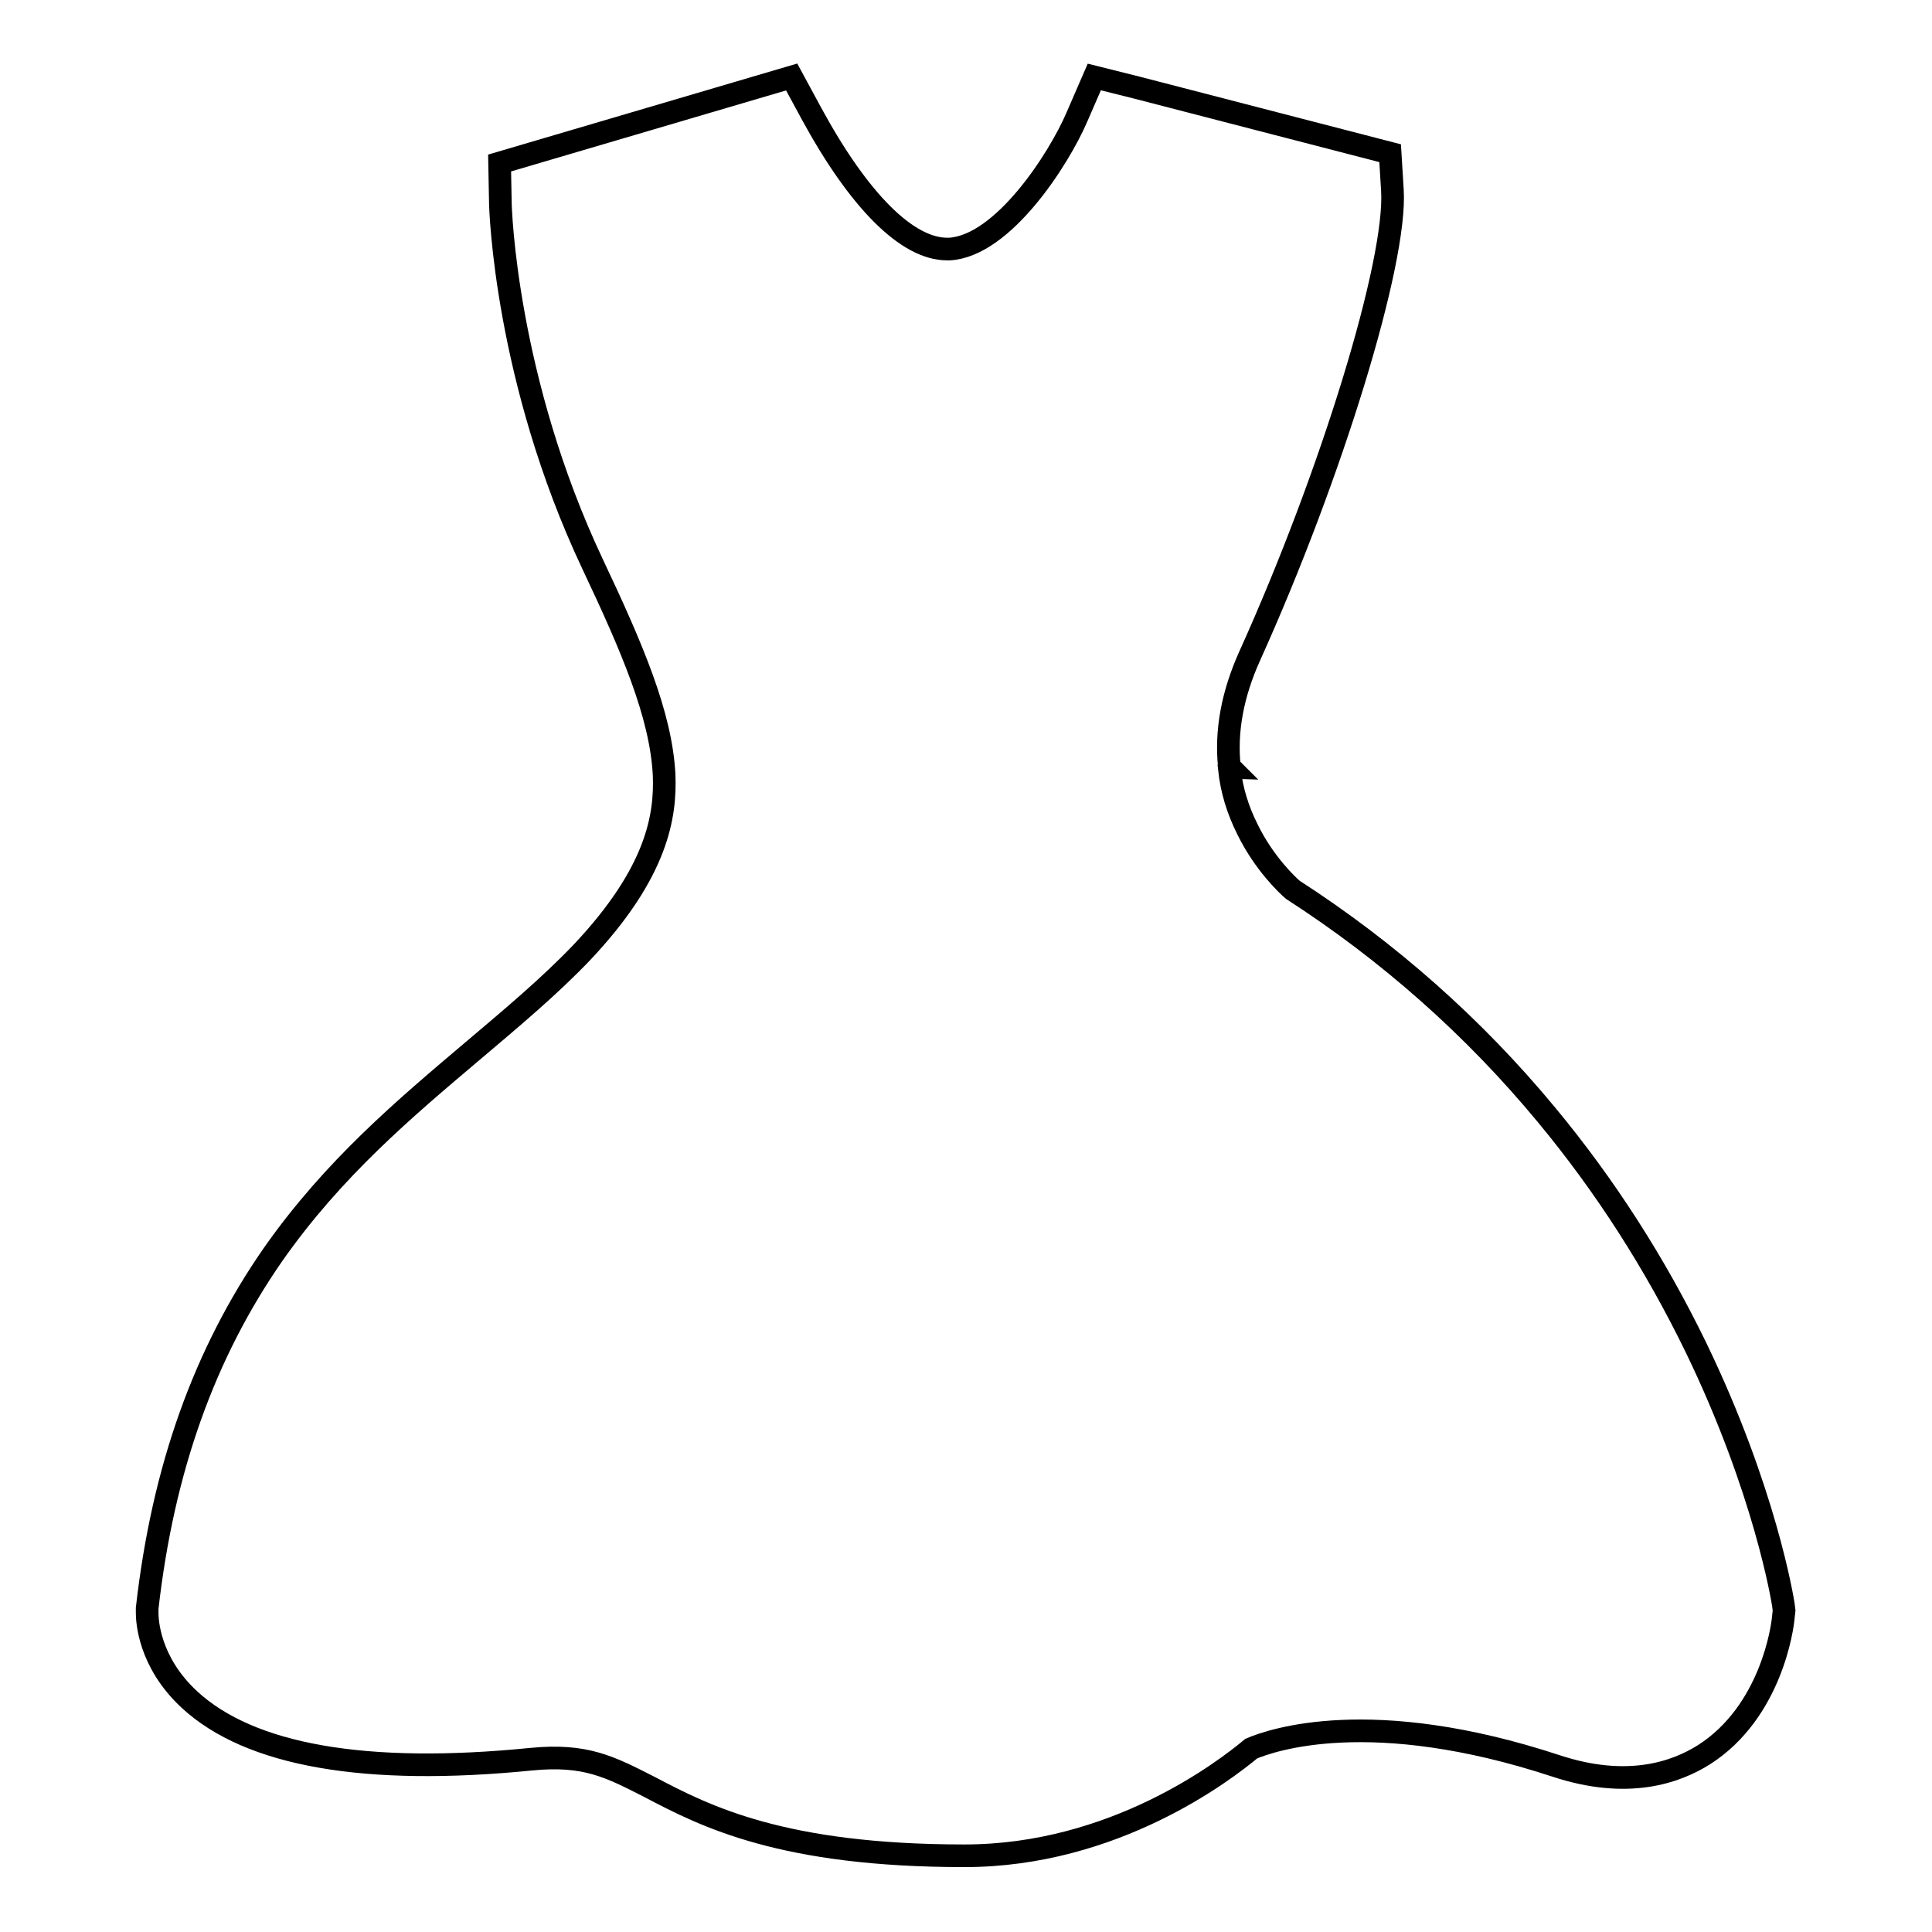 <?xml version="1.0" encoding="utf-8"?>
<!-- Svg Vector Icons : http://www.onlinewebfonts.com/icon -->
<!DOCTYPE svg PUBLIC "-//W3C//DTD SVG 1.1//EN" "http://www.w3.org/Graphics/SVG/1.1/DTD/svg11.dtd">
<svg version="1.1" xmlns="http://www.w3.org/2000/svg" xmlns:xlink="http://www.w3.org/1999/xlink" x="0px" y="0px" viewBox="0 0 256 256" enable-background="new 0 0 256 256" xml:space="preserve">
<g><g><path stroke-width="3" fill-opacity="0" stroke="#000000"  d="M236.3,212.6c-0.1-0.6-2.4-15.1-11.6-34.1c-5.4-11.1-12-21.4-19.8-30.8c-9.6-11.6-20.9-21.6-33.6-29.8c-0.7-0.6-3.8-3.5-6-8c-1.3-2.6-2.1-5.2-2.4-8c0,0,0.1-0.1,0.2-0.1l-0.2-0.2c-0.5-4.7,0.4-9.6,2.7-14.7c10.8-23.9,19.5-52.2,18.9-61.7l-0.3-4.9l-33.6-8.7l-5.6-1.4l-2.3,5.3c-2.4,5.6-9.8,17.1-16.9,17.5c-0.1,0-0.2,0-0.3,0c-5.3,0-11.7-6.4-18-18l-2.6-4.8L66.2,21.6l0.1,5.2c0,0.9,0.7,23.5,12.2,47.9c5.2,11,9.1,20,9.5,28c0.2,5.3-0.8,12.8-10.9,23.5c-4.3,4.5-9.2,8.6-14.4,13c-9.1,7.7-18.5,15.6-26.5,27c-9.1,13.1-14.6,28.4-16.7,46.9l0,0.3v0.3c0,1,0.2,6.5,5.6,11.5c8,7.4,23.3,10.1,45.3,7.9c7.2-0.7,10.4,1,15.7,3.7c7.4,3.9,17.6,9.1,41.7,9.1c19.8,0,34.4-11.2,38-14.2c2.6-1.1,15.8-5.8,40.4,2.3c9.4,3.1,15.8,0.9,19.6-1.5c8.9-5.7,10.4-16.9,10.5-18.2l0.1-0.9L236.3,212.6z"/></g></g>
</svg>